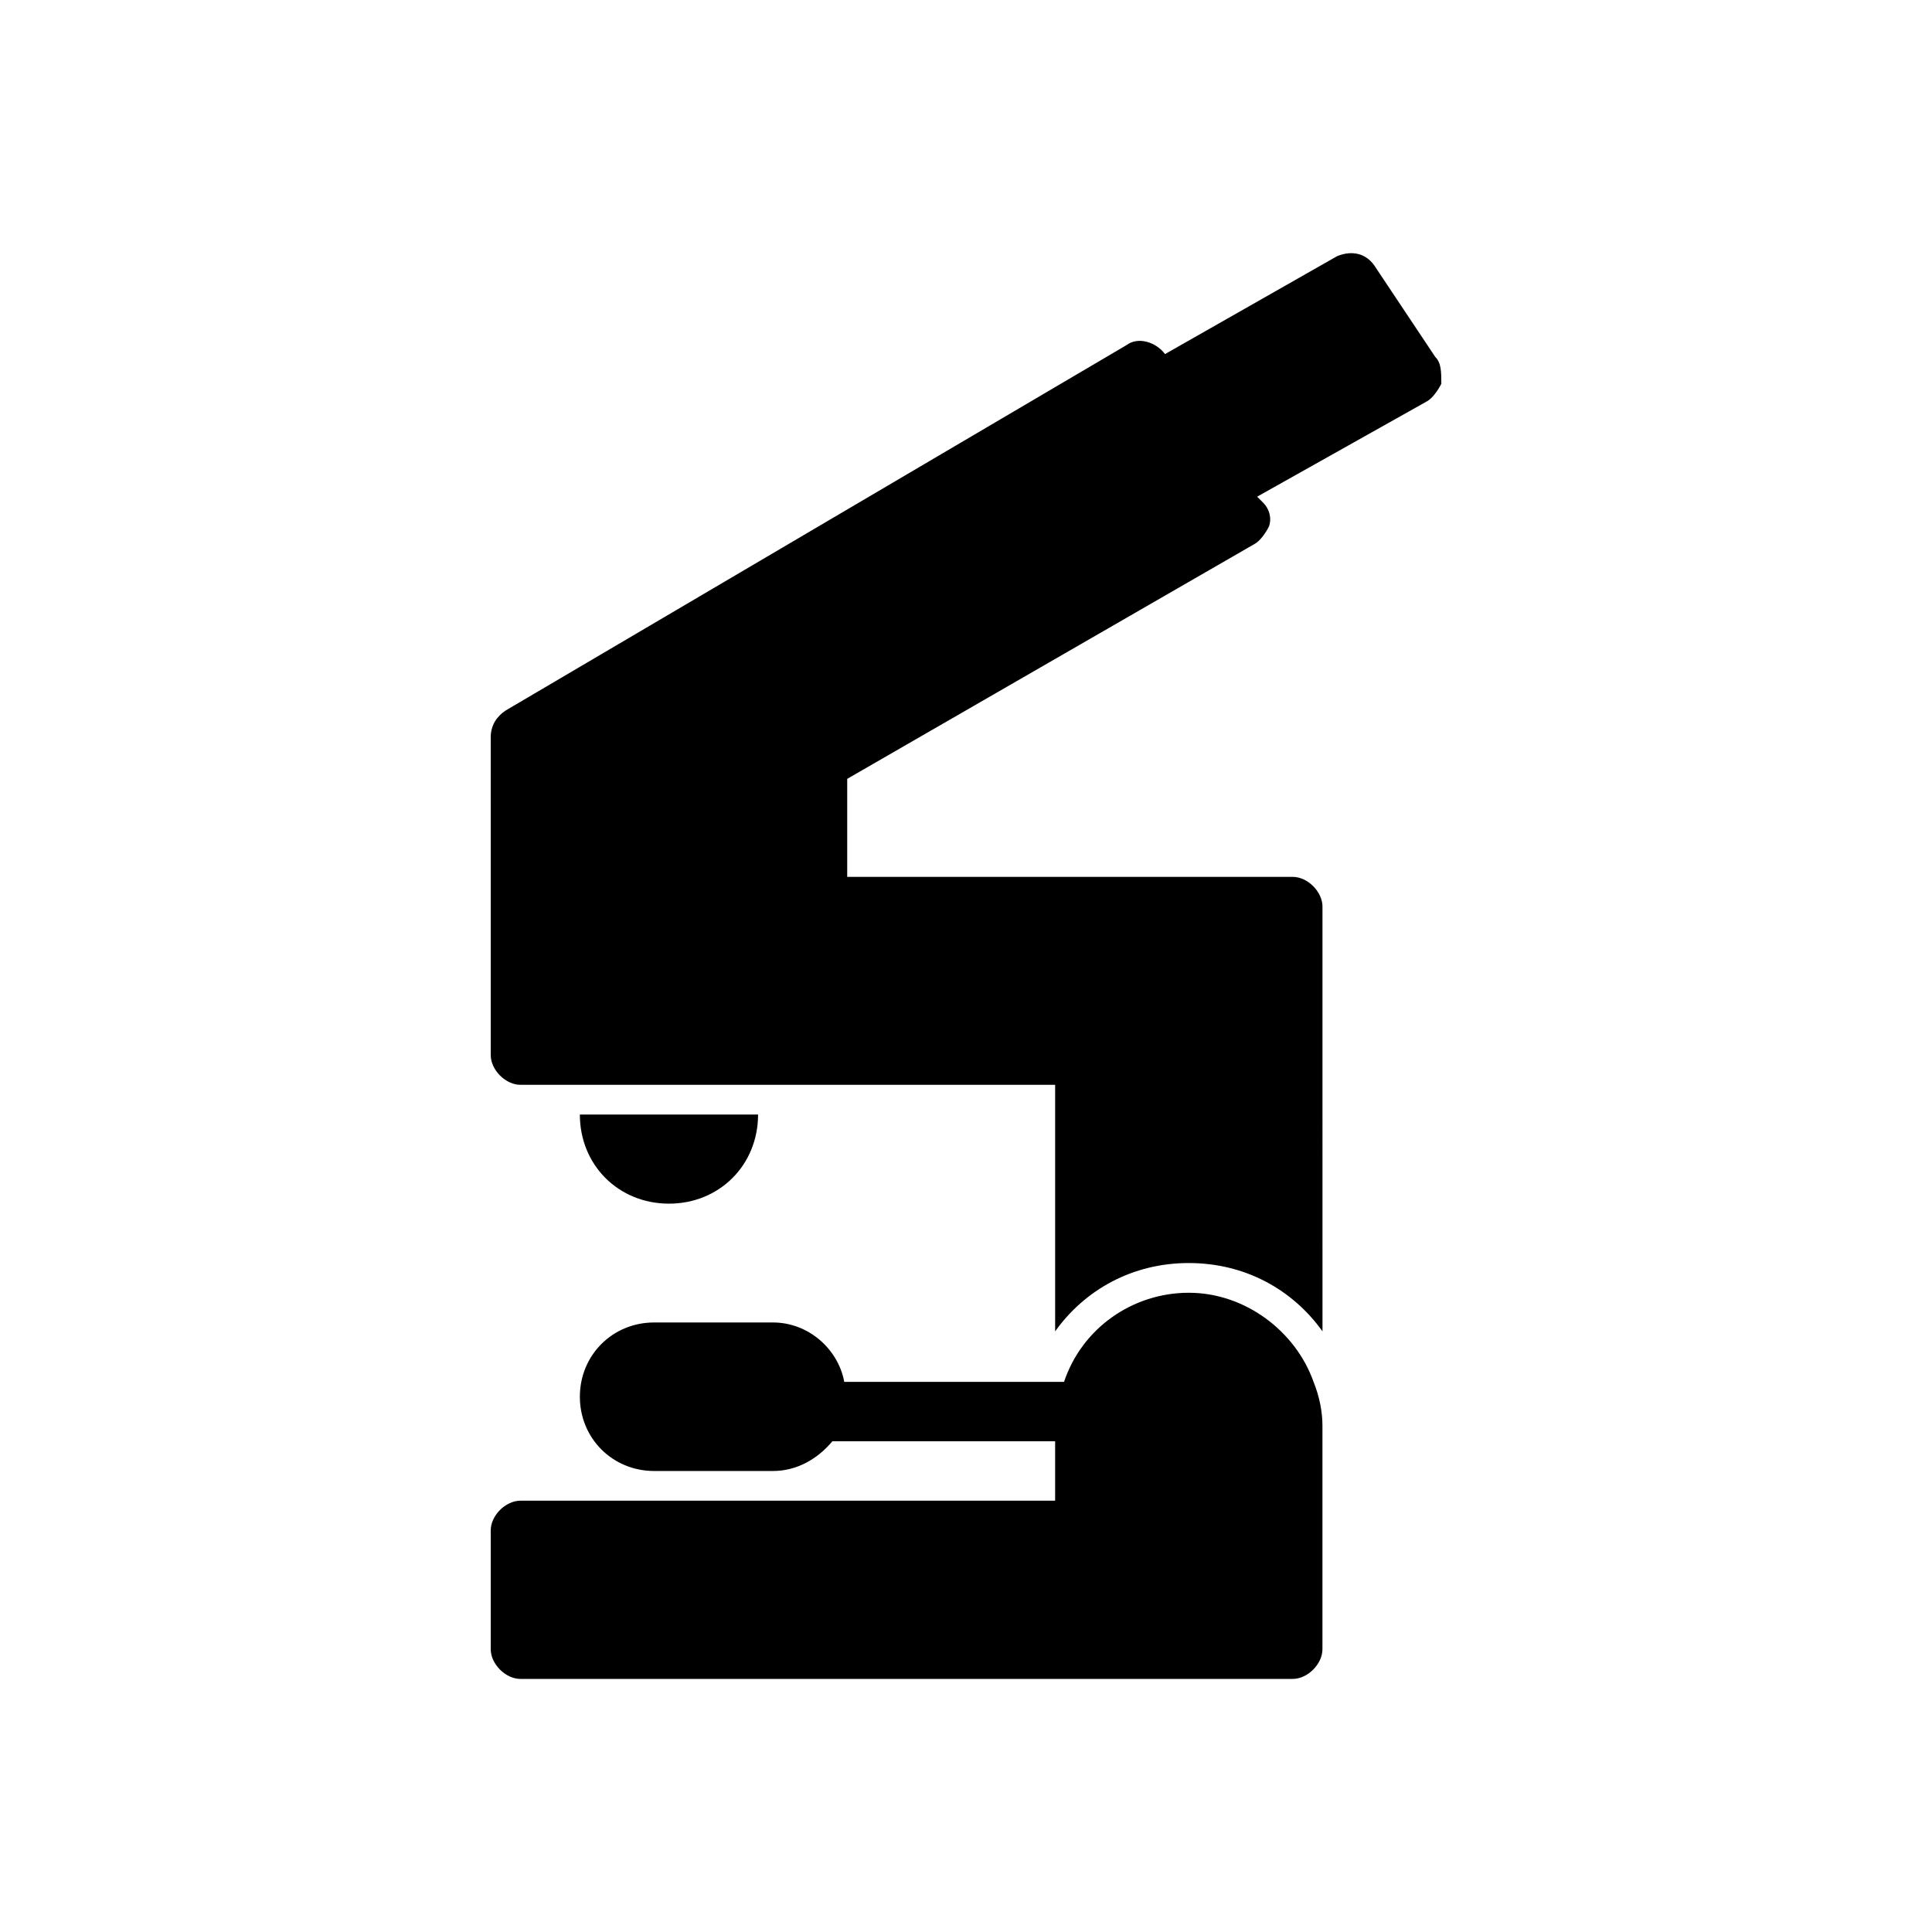 <?xml version="1.0" encoding="UTF-8"?>
<!-- Uploaded to: ICON Repo, www.svgrepo.com, Generator: ICON Repo Mixer Tools -->
<svg fill="#000000" width="800px" height="800px" version="1.1" viewBox="144 144 512 512" xmlns="http://www.w3.org/2000/svg">
 <path d="m494.46 522.02v59.039c0 3.938-3.938 7.871-7.871 7.871h-204.67c-3.938 0-7.871-3.938-7.871-7.871v-31.488c0-3.938 3.938-7.871 7.871-7.871h141.7v-15.742h-59.039c-3.938 4.723-9.445 7.871-15.742 7.871h-31.488c-11.02 0-19.68-8.66-19.68-19.68s8.66-19.68 19.68-19.68h31.488c9.445 0 17.32 7.086 18.895 15.742h58.25c4.723-14.168 18.105-23.617 33.062-23.617 14.957 0 28.34 10.234 33.062 23.617 1.574 3.938 2.359 7.871 2.359 11.809zm-173.18-59.039c13.383 0 23.617-10.234 23.617-23.617h-47.23c0 13.383 10.23 23.617 23.613 23.617zm0 0c13.383 0 23.617-11.02 23.617-23.617h-47.23c0 12.594 10.23 23.617 23.613 23.617zm203.1-224.36-15.742-23.617c-2.363-3.934-6.297-4.723-10.234-3.148l-45.656 25.977c-2.363-3.148-7.086-4.723-10.234-2.363l-164.53 96.832c-2.363 1.574-3.938 3.938-3.938 7.086l0.004 84.227c0 3.938 3.938 7.871 7.871 7.871h141.7v65.336c7.871-11.02 20.469-18.105 35.426-18.105 14.957 0 27.551 7.086 35.426 18.105l-0.004-112.57c0-3.938-3.938-7.871-7.871-7.871h-118.08v-25.977l107.85-62.188c1.574-0.789 3.148-3.148 3.938-4.723 0.789-2.363 0-4.723-1.574-6.297l-1.574-1.574 44.871-25.191c1.574-0.789 3.148-3.148 3.938-4.723-0.008-3.152-0.008-5.516-1.582-7.09z"/>
</svg>